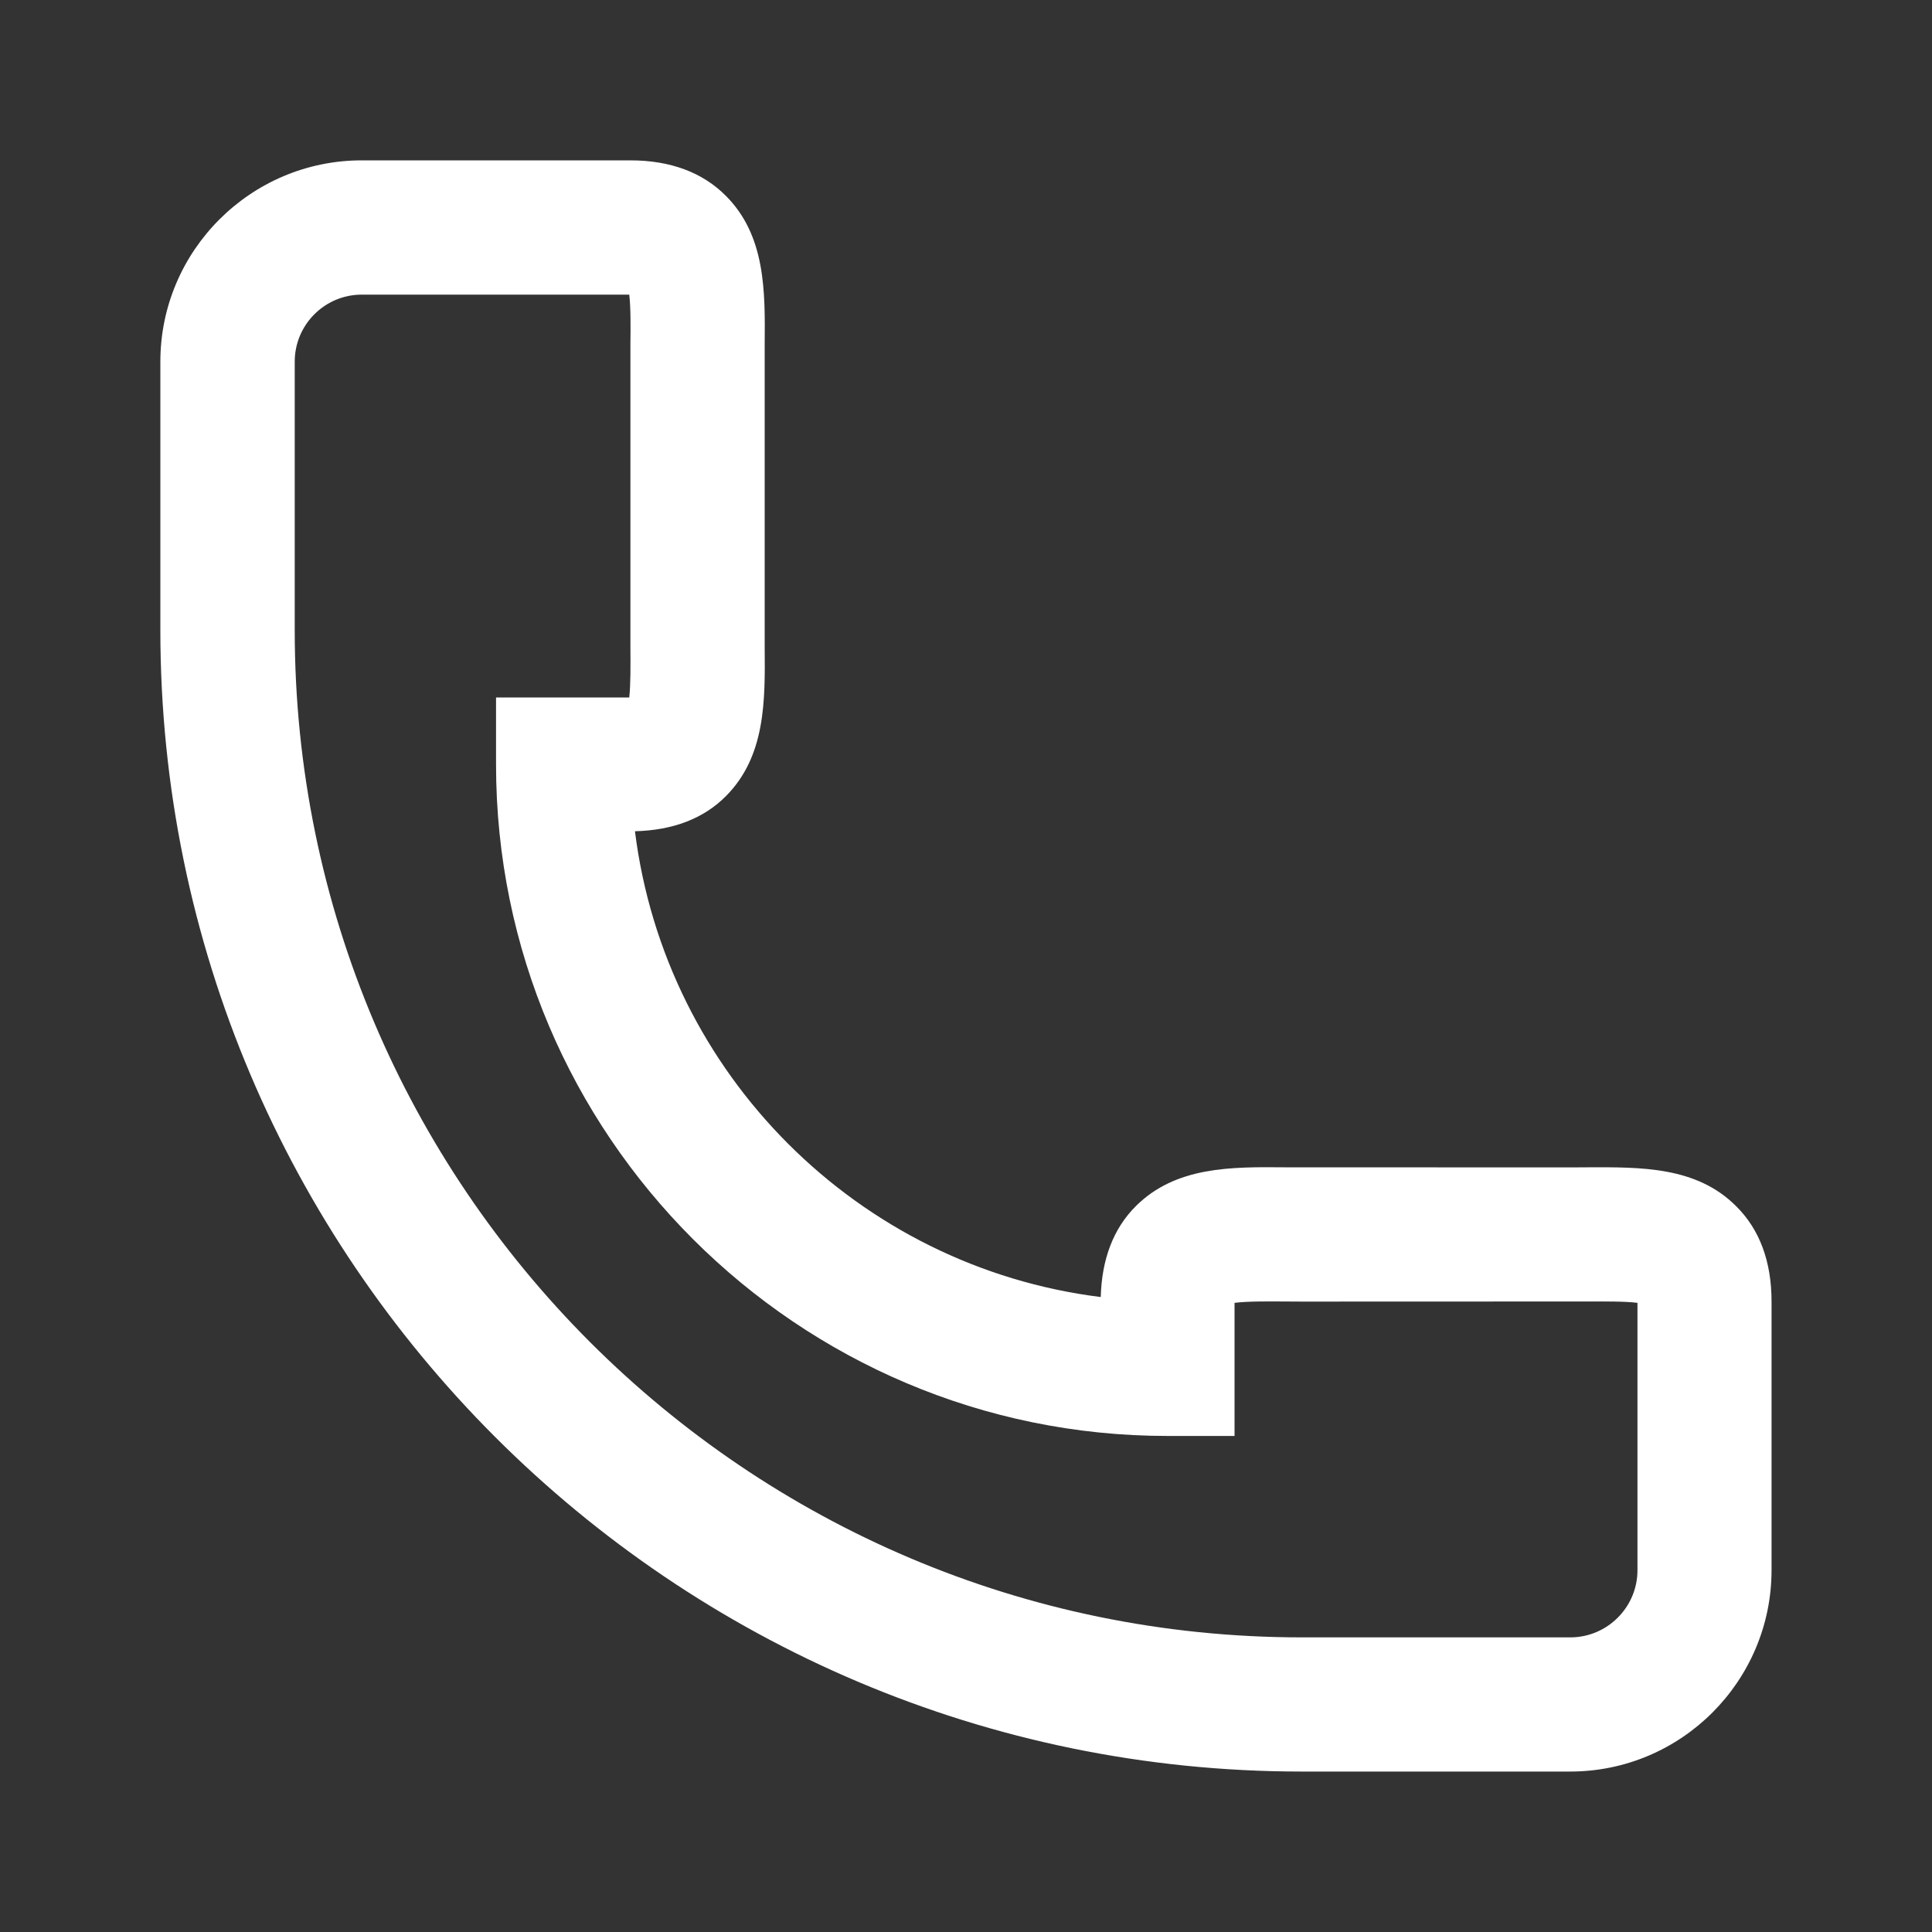 <?xml version="1.0" encoding="utf-8"?>
<!-- Generator: Adobe Illustrator 15.0.0, SVG Export Plug-In . SVG Version: 6.00 Build 0)  -->
<!DOCTYPE svg PUBLIC "-//W3C//DTD SVG 1.1//EN" "http://www.w3.org/Graphics/SVG/1.1/DTD/svg11.dtd">
<svg version="1.1" id="圖層_1" xmlns="http://www.w3.org/2000/svg" xmlns:xlink="http://www.w3.org/1999/xlink" x="0px" y="0px"
	 width="20px" height="20px" viewBox="0 0 20 20" enable-background="new 0 0 20 20" xml:space="preserve">
<rect x="0" y="0" width="20" height="20" fill="#333333" stroke="none"/>
<path fill="#FFFFFF" d="M16.434,12.084l-0.178,0.001l-2.959-0.001c-0.553-0.005-1.125-0.009-1.537,0.4
	c-0.234,0.232-0.355,0.551-0.365,0.943c-2.514-0.314-4.508-2.309-4.822-4.822c0.392-0.01,0.711-0.13,0.943-0.365
	c0.409-0.412,0.405-0.984,0.4-1.537V6.524V3.566c0.005-0.554,0.009-1.125-0.4-1.537C7.273,1.784,6.939,1.66,6.525,1.66h-2.78
	c-1.149,0-2.085,0.935-2.085,2.084v0.695v2.085c0,6.515,5.301,11.815,11.815,11.815h2.085h0.695c1.149,0,2.084-0.936,2.084-2.085
	v-2.78c0-0.414-0.123-0.748-0.369-0.99C17.56,12.075,16.986,12.082,16.434,12.084z M16.951,16.255c0,0.383-0.313,0.695-0.695,0.695
	h-0.695h-2.085c-5.749,0-10.425-4.677-10.425-10.426V4.439V3.744c0-0.383,0.311-0.694,0.694-0.694h2.769
	c0.016,0.131,0.014,0.35,0.012,0.505v0.189v2.969C6.527,6.871,6.529,7.089,6.514,7.22H5.83H5.135v0.695
	c0,3.833,3.119,6.95,6.951,6.95h0.694V14.17v-0.683c0.132-0.017,0.35-0.015,0.506-0.014l0.189,0.001l2.97-0.001
	c0.157,0,0.374-0.003,0.506,0.014V16.255z"/>
</svg>
